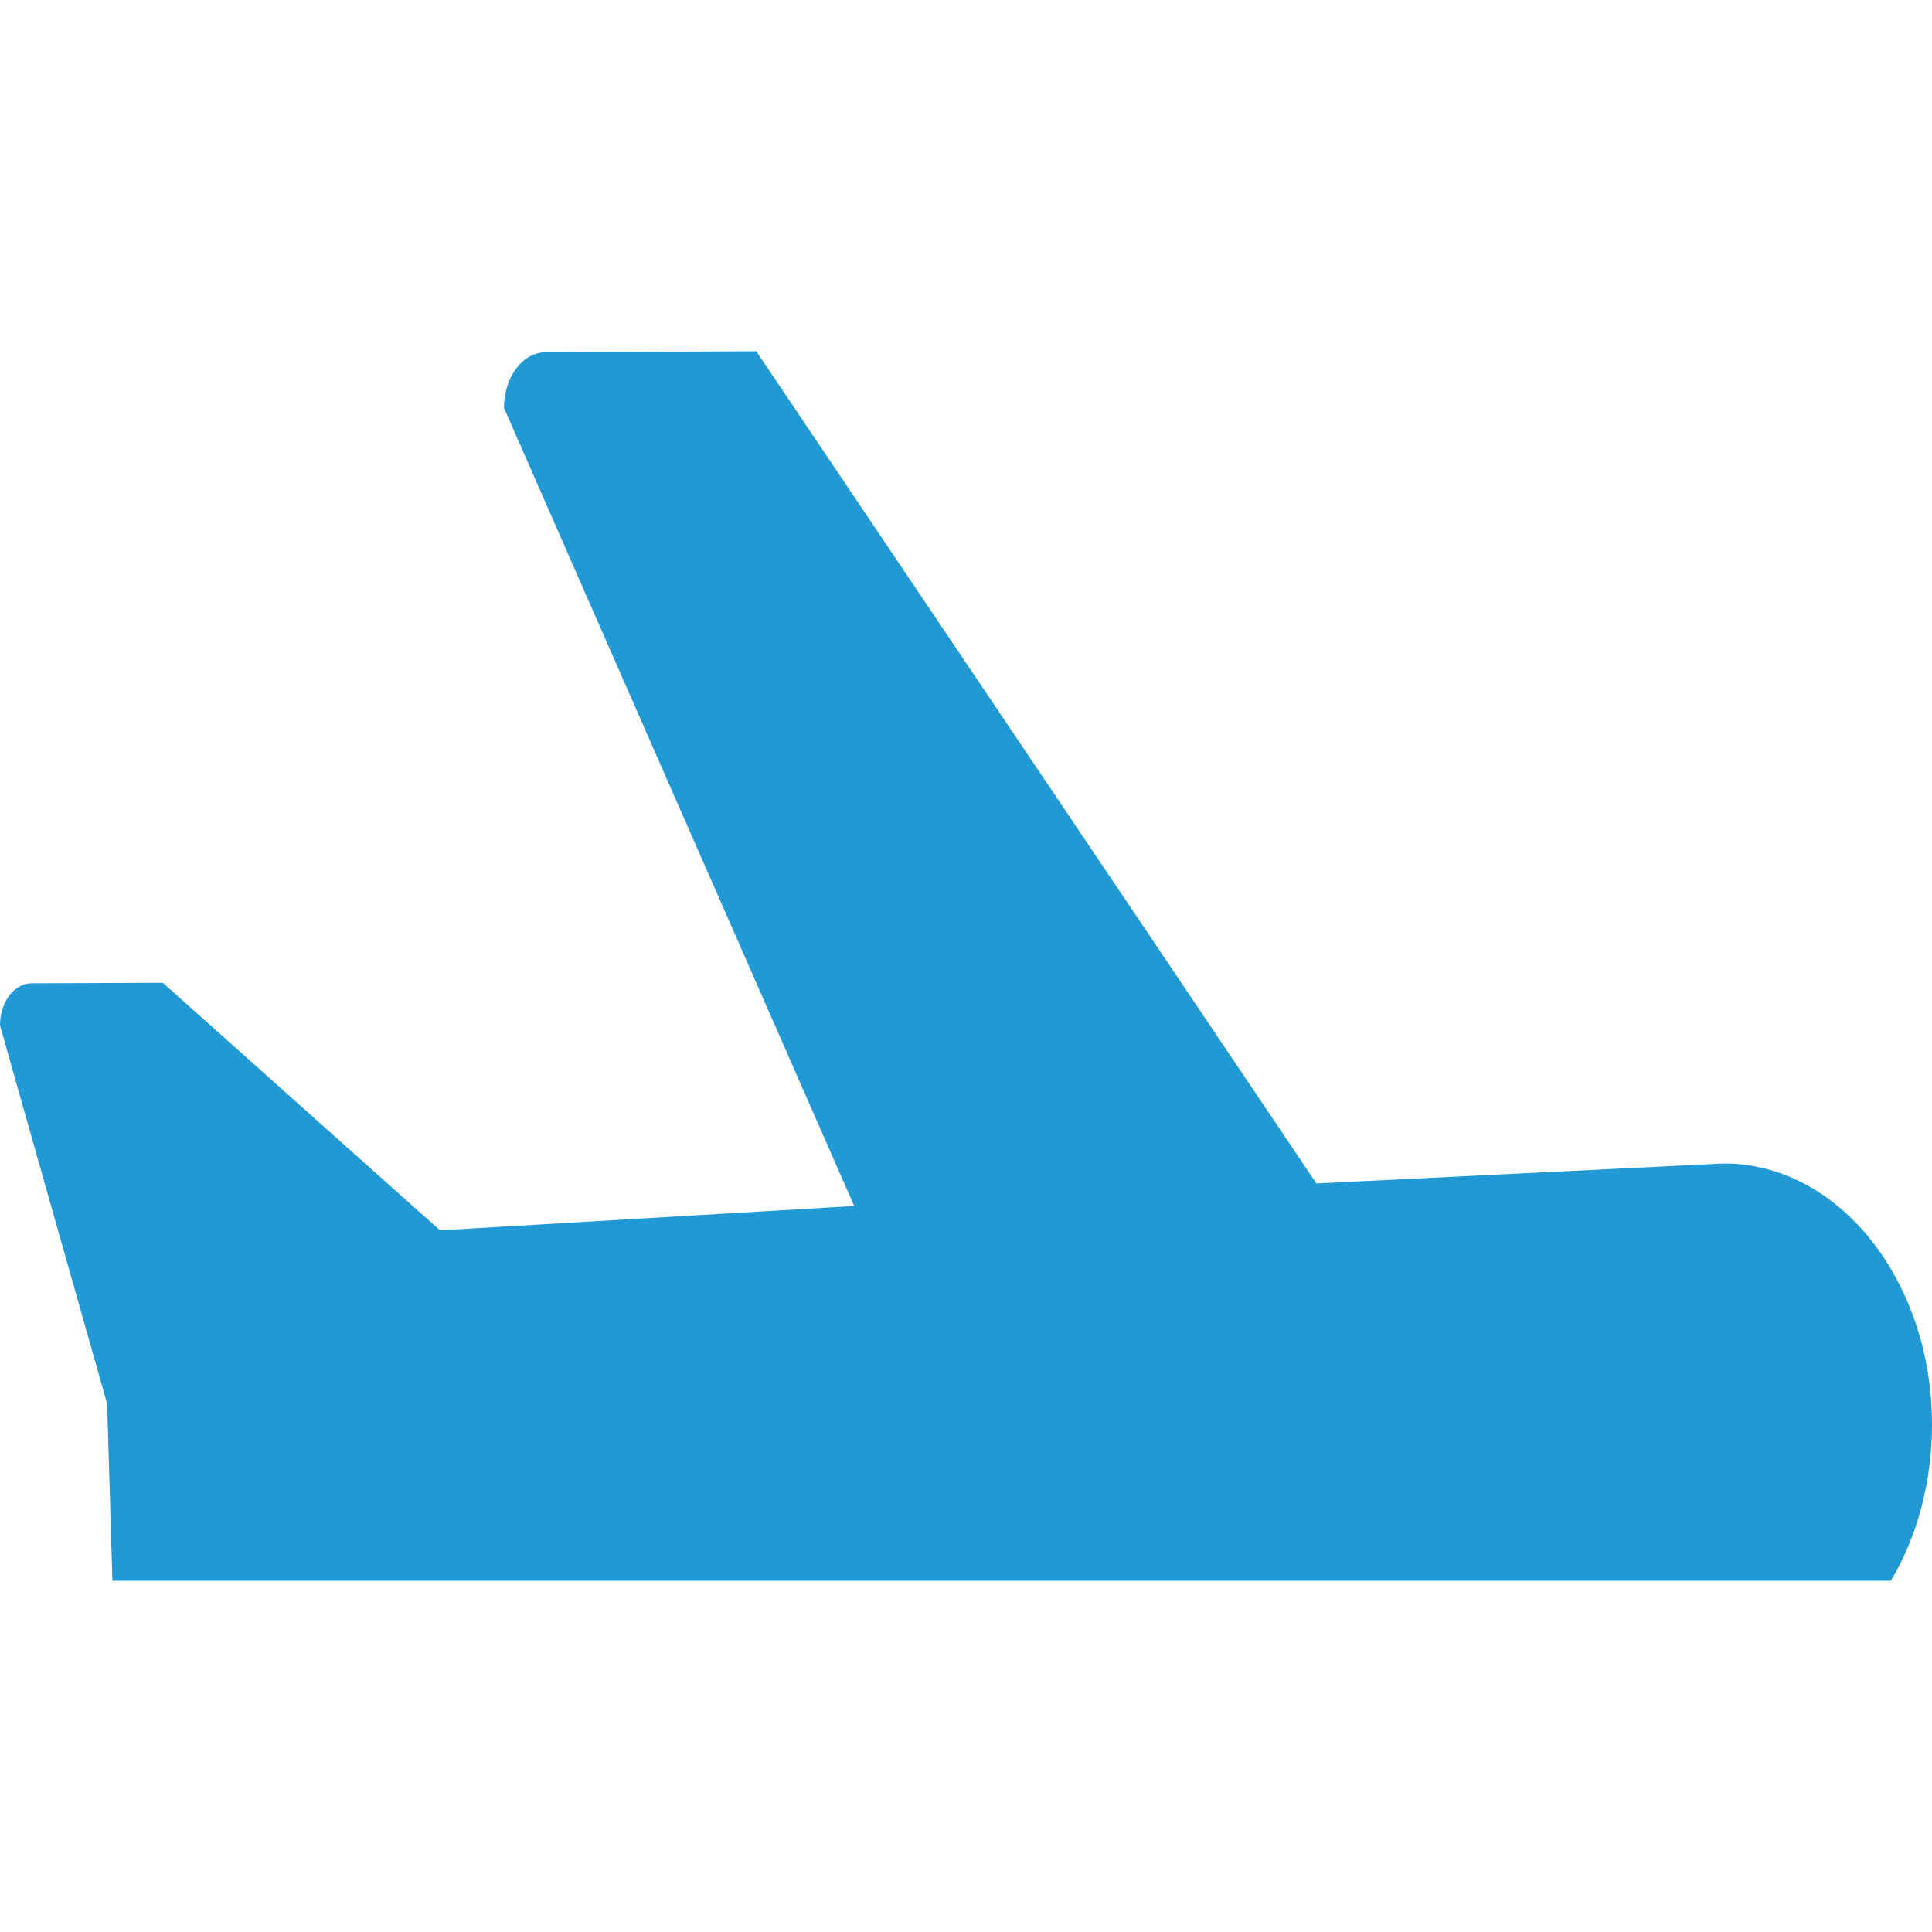 <svg width="22" height="22" viewBox="0 0 22 22" fill="none" xmlns="http://www.w3.org/2000/svg">
<path d="M1.22 15.986L1.71565e-06 11.677C-0 11.55 0.037 11.428 0.104 11.339C0.171 11.249 0.262 11.198 0.358 11.197L1.854 11.191L5.01 14.01L9.727 13.733L5.739 4.646C5.738 4.478 5.788 4.317 5.877 4.198C5.966 4.079 6.087 4.011 6.213 4.011L8.612 4L14.99 13.476L19.624 13.249C20.932 13.244 21.996 14.573 22 16.218C22 16.866 21.835 17.494 21.532 18H11.406H1.28L1.22 15.986Z" fill="#2199D4"/>
</svg>
